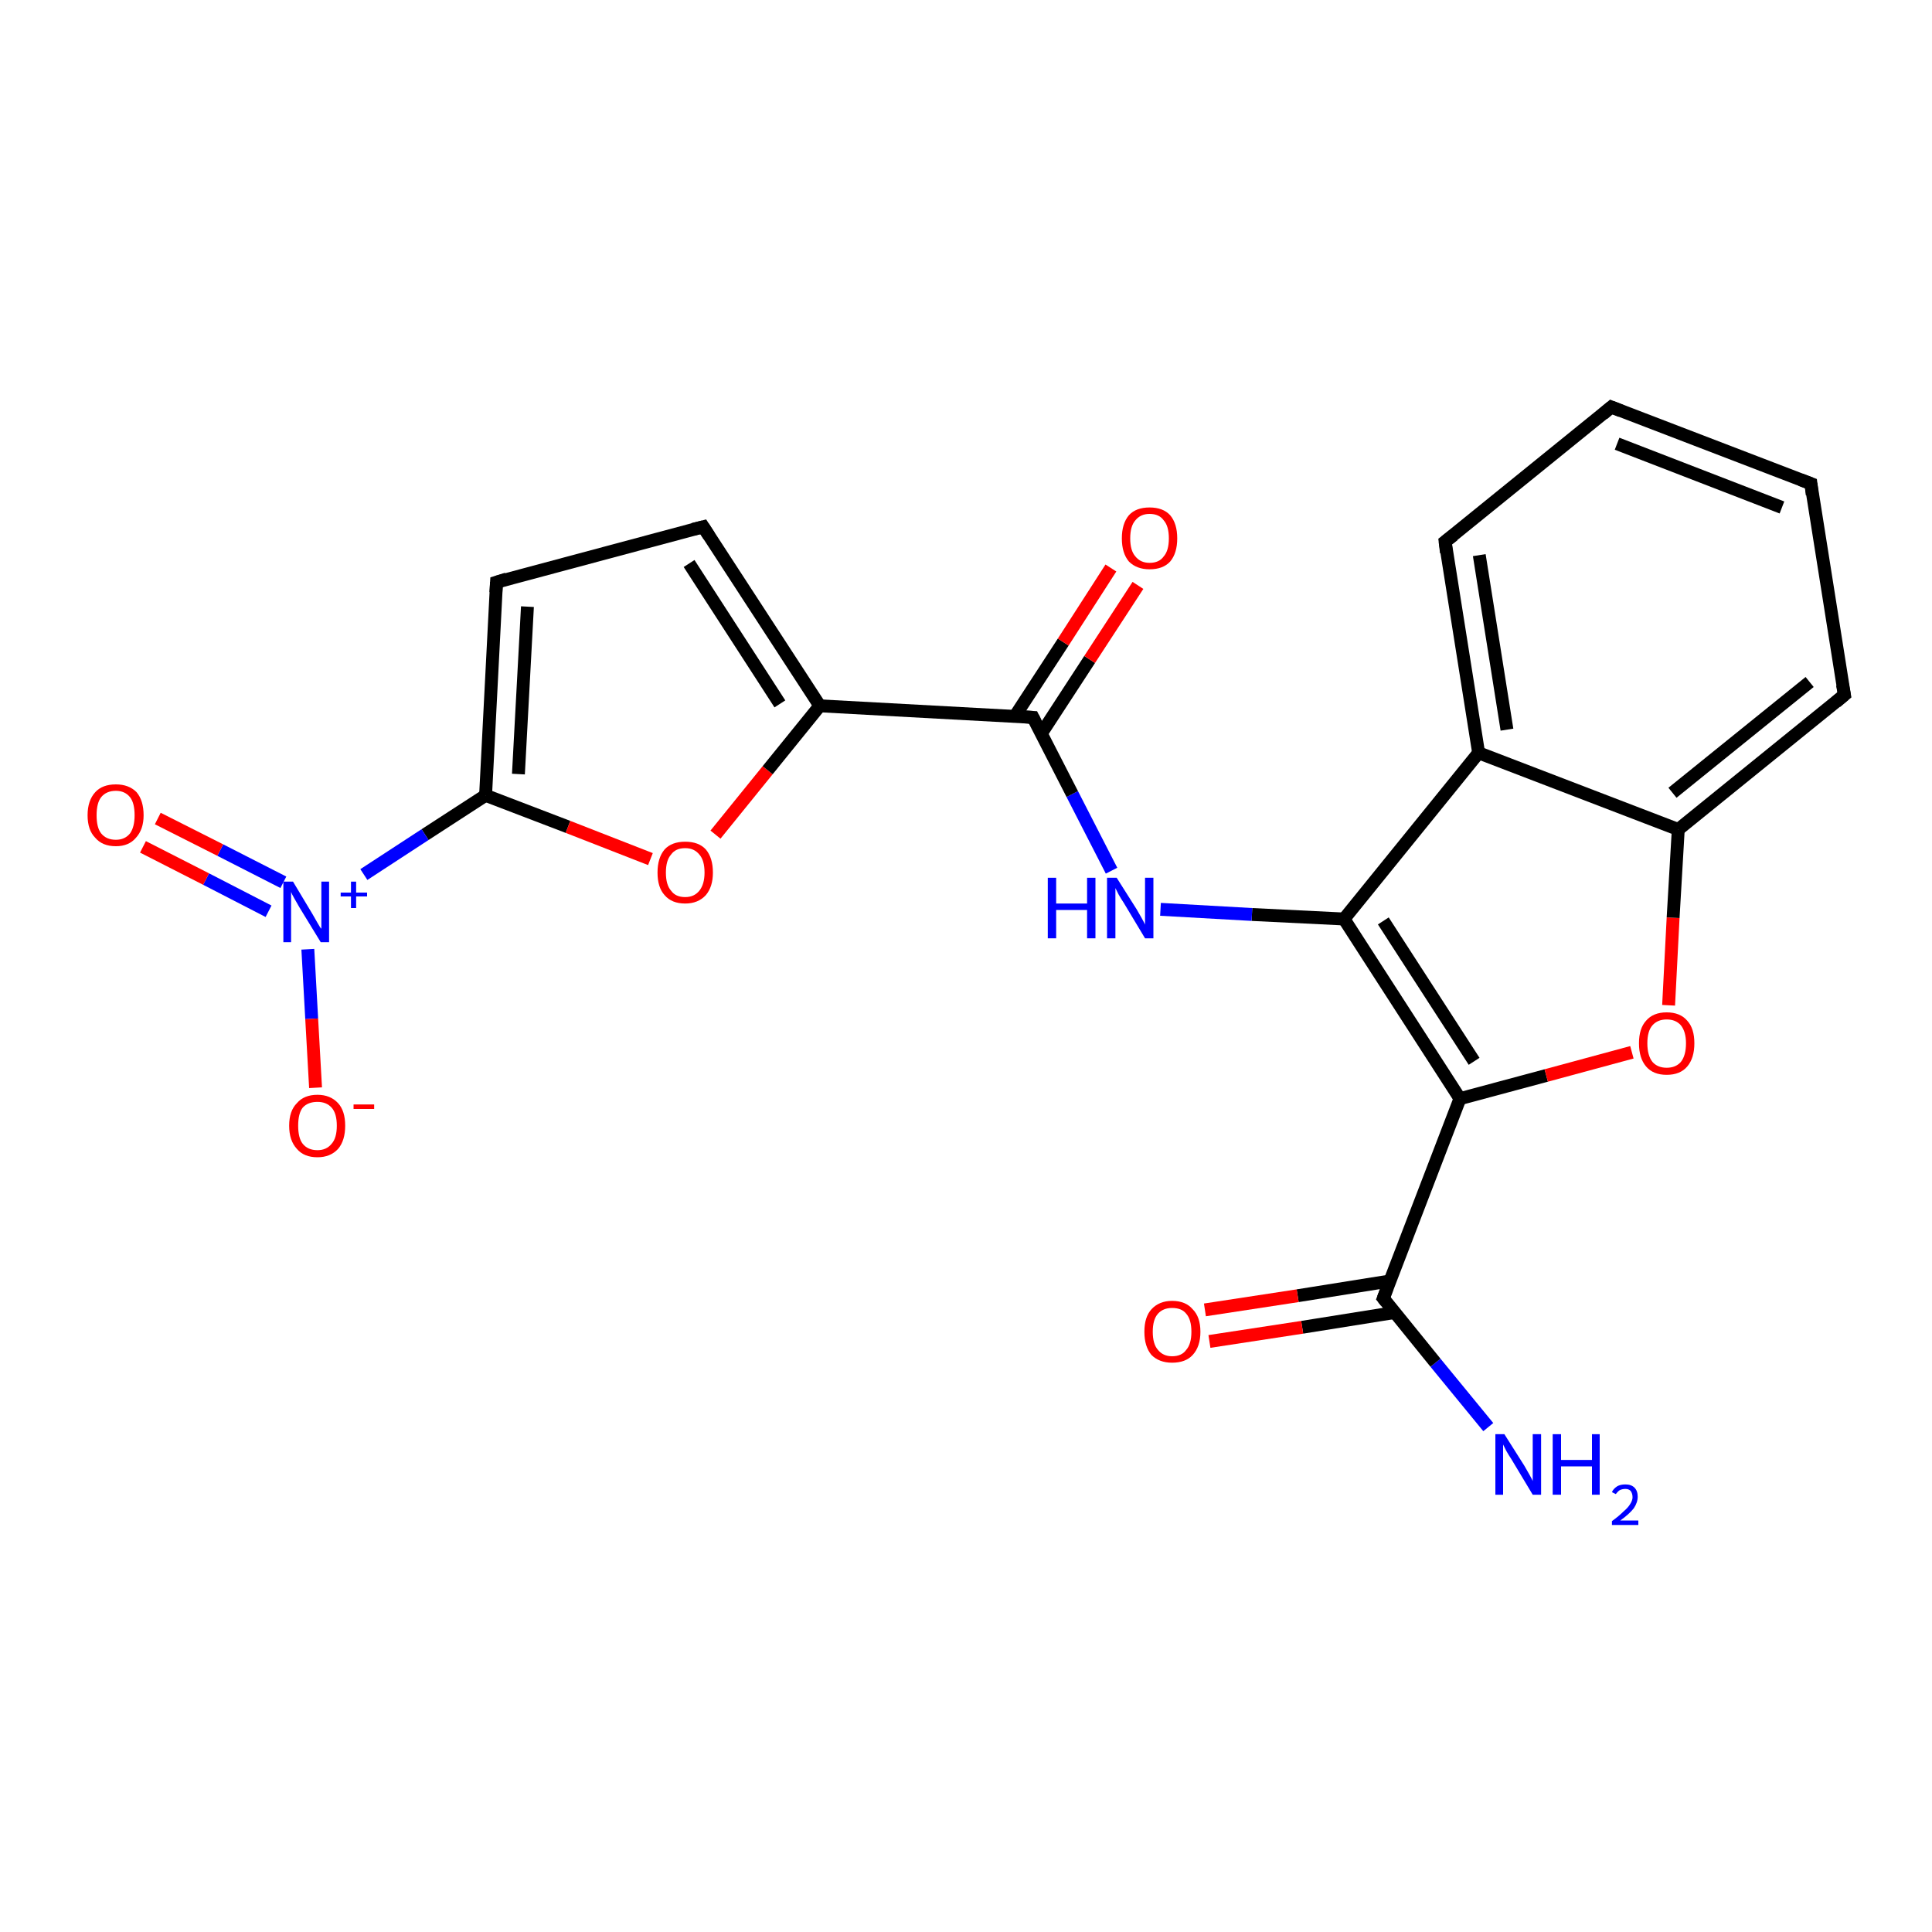 <?xml version='1.0' encoding='iso-8859-1'?>
<svg version='1.1' baseProfile='full'
              xmlns='http://www.w3.org/2000/svg'
                      xmlns:rdkit='http://www.rdkit.org/xml'
                      xmlns:xlink='http://www.w3.org/1999/xlink'
                  xml:space='preserve'
width='300px' height='300px' viewBox='0 0 300 300'>
<!-- END OF HEADER -->
<rect style='opacity:1.0;fill:#FFFFFF;stroke:none' width='300.0' height='300.0' x='0.0' y='0.0'> </rect>
<path class='bond-0 atom-0 atom-1' d='M 231.1,221.6 L 222.9,211.6' style='fill:none;fill-rule:evenodd;stroke:#0000FF;stroke-width:2.0px;stroke-linecap:butt;stroke-linejoin:miter;stroke-opacity:1' />
<path class='bond-0 atom-0 atom-1' d='M 222.9,211.6 L 214.8,201.6' style='fill:none;fill-rule:evenodd;stroke:#000000;stroke-width:2.0px;stroke-linecap:butt;stroke-linejoin:miter;stroke-opacity:1' />
<path class='bond-1 atom-1 atom-2' d='M 215.9,198.9 L 201.5,201.2' style='fill:none;fill-rule:evenodd;stroke:#000000;stroke-width:2.0px;stroke-linecap:butt;stroke-linejoin:miter;stroke-opacity:1' />
<path class='bond-1 atom-1 atom-2' d='M 201.5,201.2 L 187.1,203.4' style='fill:none;fill-rule:evenodd;stroke:#FF0000;stroke-width:2.0px;stroke-linecap:butt;stroke-linejoin:miter;stroke-opacity:1' />
<path class='bond-1 atom-1 atom-2' d='M 216.6,203.8 L 202.2,206.1' style='fill:none;fill-rule:evenodd;stroke:#000000;stroke-width:2.0px;stroke-linecap:butt;stroke-linejoin:miter;stroke-opacity:1' />
<path class='bond-1 atom-1 atom-2' d='M 202.2,206.1 L 187.8,208.3' style='fill:none;fill-rule:evenodd;stroke:#FF0000;stroke-width:2.0px;stroke-linecap:butt;stroke-linejoin:miter;stroke-opacity:1' />
<path class='bond-2 atom-1 atom-3' d='M 214.8,201.6 L 226.7,170.6' style='fill:none;fill-rule:evenodd;stroke:#000000;stroke-width:2.0px;stroke-linecap:butt;stroke-linejoin:miter;stroke-opacity:1' />
<path class='bond-3 atom-3 atom-4' d='M 226.7,170.6 L 240.1,167.0' style='fill:none;fill-rule:evenodd;stroke:#000000;stroke-width:2.0px;stroke-linecap:butt;stroke-linejoin:miter;stroke-opacity:1' />
<path class='bond-3 atom-3 atom-4' d='M 240.1,167.0 L 253.4,163.4' style='fill:none;fill-rule:evenodd;stroke:#FF0000;stroke-width:2.0px;stroke-linecap:butt;stroke-linejoin:miter;stroke-opacity:1' />
<path class='bond-4 atom-4 atom-5' d='M 259.1,156.1 L 259.8,142.5' style='fill:none;fill-rule:evenodd;stroke:#FF0000;stroke-width:2.0px;stroke-linecap:butt;stroke-linejoin:miter;stroke-opacity:1' />
<path class='bond-4 atom-4 atom-5' d='M 259.8,142.5 L 260.6,128.8' style='fill:none;fill-rule:evenodd;stroke:#000000;stroke-width:2.0px;stroke-linecap:butt;stroke-linejoin:miter;stroke-opacity:1' />
<path class='bond-5 atom-5 atom-6' d='M 260.6,128.8 L 286.4,107.9' style='fill:none;fill-rule:evenodd;stroke:#000000;stroke-width:2.0px;stroke-linecap:butt;stroke-linejoin:miter;stroke-opacity:1' />
<path class='bond-5 atom-5 atom-6' d='M 259.7,123.1 L 281.0,105.9' style='fill:none;fill-rule:evenodd;stroke:#000000;stroke-width:2.0px;stroke-linecap:butt;stroke-linejoin:miter;stroke-opacity:1' />
<path class='bond-6 atom-6 atom-7' d='M 286.4,107.9 L 281.2,75.1' style='fill:none;fill-rule:evenodd;stroke:#000000;stroke-width:2.0px;stroke-linecap:butt;stroke-linejoin:miter;stroke-opacity:1' />
<path class='bond-7 atom-7 atom-8' d='M 281.2,75.1 L 250.2,63.2' style='fill:none;fill-rule:evenodd;stroke:#000000;stroke-width:2.0px;stroke-linecap:butt;stroke-linejoin:miter;stroke-opacity:1' />
<path class='bond-7 atom-7 atom-8' d='M 276.7,78.8 L 251.1,68.9' style='fill:none;fill-rule:evenodd;stroke:#000000;stroke-width:2.0px;stroke-linecap:butt;stroke-linejoin:miter;stroke-opacity:1' />
<path class='bond-8 atom-8 atom-9' d='M 250.2,63.2 L 224.4,84.1' style='fill:none;fill-rule:evenodd;stroke:#000000;stroke-width:2.0px;stroke-linecap:butt;stroke-linejoin:miter;stroke-opacity:1' />
<path class='bond-9 atom-9 atom-10' d='M 224.4,84.1 L 229.6,116.9' style='fill:none;fill-rule:evenodd;stroke:#000000;stroke-width:2.0px;stroke-linecap:butt;stroke-linejoin:miter;stroke-opacity:1' />
<path class='bond-9 atom-9 atom-10' d='M 229.7,86.2 L 234.0,113.3' style='fill:none;fill-rule:evenodd;stroke:#000000;stroke-width:2.0px;stroke-linecap:butt;stroke-linejoin:miter;stroke-opacity:1' />
<path class='bond-10 atom-10 atom-11' d='M 229.6,116.9 L 208.7,142.7' style='fill:none;fill-rule:evenodd;stroke:#000000;stroke-width:2.0px;stroke-linecap:butt;stroke-linejoin:miter;stroke-opacity:1' />
<path class='bond-11 atom-11 atom-12' d='M 208.7,142.7 L 194.4,142.0' style='fill:none;fill-rule:evenodd;stroke:#000000;stroke-width:2.0px;stroke-linecap:butt;stroke-linejoin:miter;stroke-opacity:1' />
<path class='bond-11 atom-11 atom-12' d='M 194.4,142.0 L 180.2,141.2' style='fill:none;fill-rule:evenodd;stroke:#0000FF;stroke-width:2.0px;stroke-linecap:butt;stroke-linejoin:miter;stroke-opacity:1' />
<path class='bond-12 atom-12 atom-13' d='M 172.6,135.2 L 166.5,123.3' style='fill:none;fill-rule:evenodd;stroke:#0000FF;stroke-width:2.0px;stroke-linecap:butt;stroke-linejoin:miter;stroke-opacity:1' />
<path class='bond-12 atom-12 atom-13' d='M 166.5,123.3 L 160.4,111.4' style='fill:none;fill-rule:evenodd;stroke:#000000;stroke-width:2.0px;stroke-linecap:butt;stroke-linejoin:miter;stroke-opacity:1' />
<path class='bond-13 atom-13 atom-14' d='M 161.7,113.9 L 169.2,102.4' style='fill:none;fill-rule:evenodd;stroke:#000000;stroke-width:2.0px;stroke-linecap:butt;stroke-linejoin:miter;stroke-opacity:1' />
<path class='bond-13 atom-13 atom-14' d='M 169.2,102.4 L 176.7,90.9' style='fill:none;fill-rule:evenodd;stroke:#FF0000;stroke-width:2.0px;stroke-linecap:butt;stroke-linejoin:miter;stroke-opacity:1' />
<path class='bond-13 atom-13 atom-14' d='M 157.6,111.2 L 165.1,99.7' style='fill:none;fill-rule:evenodd;stroke:#000000;stroke-width:2.0px;stroke-linecap:butt;stroke-linejoin:miter;stroke-opacity:1' />
<path class='bond-13 atom-13 atom-14' d='M 165.1,99.7 L 172.5,88.2' style='fill:none;fill-rule:evenodd;stroke:#FF0000;stroke-width:2.0px;stroke-linecap:butt;stroke-linejoin:miter;stroke-opacity:1' />
<path class='bond-14 atom-13 atom-15' d='M 160.4,111.4 L 127.3,109.6' style='fill:none;fill-rule:evenodd;stroke:#000000;stroke-width:2.0px;stroke-linecap:butt;stroke-linejoin:miter;stroke-opacity:1' />
<path class='bond-15 atom-15 atom-16' d='M 127.3,109.6 L 109.2,81.8' style='fill:none;fill-rule:evenodd;stroke:#000000;stroke-width:2.0px;stroke-linecap:butt;stroke-linejoin:miter;stroke-opacity:1' />
<path class='bond-15 atom-15 atom-16' d='M 121.1,109.3 L 107.0,87.5' style='fill:none;fill-rule:evenodd;stroke:#000000;stroke-width:2.0px;stroke-linecap:butt;stroke-linejoin:miter;stroke-opacity:1' />
<path class='bond-16 atom-16 atom-17' d='M 109.2,81.8 L 77.1,90.4' style='fill:none;fill-rule:evenodd;stroke:#000000;stroke-width:2.0px;stroke-linecap:butt;stroke-linejoin:miter;stroke-opacity:1' />
<path class='bond-17 atom-17 atom-18' d='M 77.1,90.4 L 75.4,123.5' style='fill:none;fill-rule:evenodd;stroke:#000000;stroke-width:2.0px;stroke-linecap:butt;stroke-linejoin:miter;stroke-opacity:1' />
<path class='bond-17 atom-17 atom-18' d='M 81.9,94.2 L 80.5,120.2' style='fill:none;fill-rule:evenodd;stroke:#000000;stroke-width:2.0px;stroke-linecap:butt;stroke-linejoin:miter;stroke-opacity:1' />
<path class='bond-18 atom-18 atom-19' d='M 75.4,123.5 L 66.0,129.6' style='fill:none;fill-rule:evenodd;stroke:#000000;stroke-width:2.0px;stroke-linecap:butt;stroke-linejoin:miter;stroke-opacity:1' />
<path class='bond-18 atom-18 atom-19' d='M 66.0,129.6 L 56.5,135.8' style='fill:none;fill-rule:evenodd;stroke:#0000FF;stroke-width:2.0px;stroke-linecap:butt;stroke-linejoin:miter;stroke-opacity:1' />
<path class='bond-19 atom-19 atom-20' d='M 44.0,137.0 L 34.2,132.0' style='fill:none;fill-rule:evenodd;stroke:#0000FF;stroke-width:2.0px;stroke-linecap:butt;stroke-linejoin:miter;stroke-opacity:1' />
<path class='bond-19 atom-19 atom-20' d='M 34.2,132.0 L 24.5,127.1' style='fill:none;fill-rule:evenodd;stroke:#FF0000;stroke-width:2.0px;stroke-linecap:butt;stroke-linejoin:miter;stroke-opacity:1' />
<path class='bond-19 atom-19 atom-20' d='M 41.7,141.5 L 32.0,136.5' style='fill:none;fill-rule:evenodd;stroke:#0000FF;stroke-width:2.0px;stroke-linecap:butt;stroke-linejoin:miter;stroke-opacity:1' />
<path class='bond-19 atom-19 atom-20' d='M 32.0,136.5 L 22.2,131.5' style='fill:none;fill-rule:evenodd;stroke:#FF0000;stroke-width:2.0px;stroke-linecap:butt;stroke-linejoin:miter;stroke-opacity:1' />
<path class='bond-20 atom-19 atom-21' d='M 47.8,147.4 L 48.4,158.2' style='fill:none;fill-rule:evenodd;stroke:#0000FF;stroke-width:2.0px;stroke-linecap:butt;stroke-linejoin:miter;stroke-opacity:1' />
<path class='bond-20 atom-19 atom-21' d='M 48.4,158.2 L 49.0,168.9' style='fill:none;fill-rule:evenodd;stroke:#FF0000;stroke-width:2.0px;stroke-linecap:butt;stroke-linejoin:miter;stroke-opacity:1' />
<path class='bond-21 atom-18 atom-22' d='M 75.4,123.5 L 88.2,128.4' style='fill:none;fill-rule:evenodd;stroke:#000000;stroke-width:2.0px;stroke-linecap:butt;stroke-linejoin:miter;stroke-opacity:1' />
<path class='bond-21 atom-18 atom-22' d='M 88.2,128.4 L 101.0,133.4' style='fill:none;fill-rule:evenodd;stroke:#FF0000;stroke-width:2.0px;stroke-linecap:butt;stroke-linejoin:miter;stroke-opacity:1' />
<path class='bond-22 atom-11 atom-3' d='M 208.7,142.7 L 226.7,170.6' style='fill:none;fill-rule:evenodd;stroke:#000000;stroke-width:2.0px;stroke-linecap:butt;stroke-linejoin:miter;stroke-opacity:1' />
<path class='bond-22 atom-11 atom-3' d='M 214.8,143.0 L 228.9,164.8' style='fill:none;fill-rule:evenodd;stroke:#000000;stroke-width:2.0px;stroke-linecap:butt;stroke-linejoin:miter;stroke-opacity:1' />
<path class='bond-23 atom-22 atom-15' d='M 111.1,129.6 L 119.2,119.6' style='fill:none;fill-rule:evenodd;stroke:#FF0000;stroke-width:2.0px;stroke-linecap:butt;stroke-linejoin:miter;stroke-opacity:1' />
<path class='bond-23 atom-22 atom-15' d='M 119.2,119.6 L 127.3,109.6' style='fill:none;fill-rule:evenodd;stroke:#000000;stroke-width:2.0px;stroke-linecap:butt;stroke-linejoin:miter;stroke-opacity:1' />
<path class='bond-24 atom-10 atom-5' d='M 229.6,116.9 L 260.6,128.8' style='fill:none;fill-rule:evenodd;stroke:#000000;stroke-width:2.0px;stroke-linecap:butt;stroke-linejoin:miter;stroke-opacity:1' />
<path d='M 215.2,202.1 L 214.8,201.6 L 215.4,200.0' style='fill:none;stroke:#000000;stroke-width:2.0px;stroke-linecap:butt;stroke-linejoin:miter;stroke-opacity:1;' />
<path d='M 285.1,109.0 L 286.4,107.9 L 286.1,106.3' style='fill:none;stroke:#000000;stroke-width:2.0px;stroke-linecap:butt;stroke-linejoin:miter;stroke-opacity:1;' />
<path d='M 281.4,76.8 L 281.2,75.1 L 279.6,74.5' style='fill:none;stroke:#000000;stroke-width:2.0px;stroke-linecap:butt;stroke-linejoin:miter;stroke-opacity:1;' />
<path d='M 251.7,63.8 L 250.2,63.2 L 248.9,64.3' style='fill:none;stroke:#000000;stroke-width:2.0px;stroke-linecap:butt;stroke-linejoin:miter;stroke-opacity:1;' />
<path d='M 225.7,83.1 L 224.4,84.1 L 224.6,85.8' style='fill:none;stroke:#000000;stroke-width:2.0px;stroke-linecap:butt;stroke-linejoin:miter;stroke-opacity:1;' />
<path d='M 160.7,112.0 L 160.4,111.4 L 158.8,111.3' style='fill:none;stroke:#000000;stroke-width:2.0px;stroke-linecap:butt;stroke-linejoin:miter;stroke-opacity:1;' />
<path d='M 110.1,83.2 L 109.2,81.8 L 107.6,82.2' style='fill:none;stroke:#000000;stroke-width:2.0px;stroke-linecap:butt;stroke-linejoin:miter;stroke-opacity:1;' />
<path d='M 78.7,89.9 L 77.1,90.4 L 77.0,92.0' style='fill:none;stroke:#000000;stroke-width:2.0px;stroke-linecap:butt;stroke-linejoin:miter;stroke-opacity:1;' />
<path class='atom-0' d='M 233.6 222.7
L 236.7 227.6
Q 237.0 228.1, 237.5 229.0
Q 238.0 229.9, 238.0 230.0
L 238.0 222.7
L 239.3 222.7
L 239.3 232.1
L 238.0 232.1
L 234.7 226.6
Q 234.3 226.0, 233.9 225.3
Q 233.5 224.5, 233.4 224.3
L 233.4 232.1
L 232.2 232.1
L 232.2 222.7
L 233.6 222.7
' fill='#0000FF'/>
<path class='atom-0' d='M 241.1 222.7
L 242.4 222.7
L 242.4 226.7
L 247.2 226.7
L 247.2 222.7
L 248.4 222.7
L 248.4 232.1
L 247.2 232.1
L 247.2 227.7
L 242.4 227.7
L 242.4 232.1
L 241.1 232.1
L 241.1 222.7
' fill='#0000FF'/>
<path class='atom-0' d='M 250.3 231.7
Q 250.5 231.2, 251.1 230.8
Q 251.6 230.5, 252.4 230.5
Q 253.3 230.5, 253.8 231.0
Q 254.3 231.5, 254.3 232.4
Q 254.3 233.3, 253.7 234.2
Q 253.0 235.1, 251.6 236.1
L 254.4 236.1
L 254.4 236.8
L 250.3 236.8
L 250.3 236.2
Q 251.4 235.4, 252.1 234.7
Q 252.8 234.1, 253.1 233.6
Q 253.5 233.0, 253.5 232.5
Q 253.5 231.9, 253.2 231.5
Q 252.9 231.2, 252.4 231.2
Q 251.9 231.2, 251.5 231.4
Q 251.2 231.6, 250.9 232.0
L 250.3 231.7
' fill='#0000FF'/>
<path class='atom-2' d='M 177.7 206.8
Q 177.7 204.5, 178.8 203.3
Q 180.0 202.0, 182.0 202.0
Q 184.1 202.0, 185.2 203.3
Q 186.4 204.5, 186.4 206.8
Q 186.4 209.1, 185.2 210.4
Q 184.1 211.6, 182.0 211.6
Q 180.0 211.6, 178.8 210.4
Q 177.7 209.1, 177.7 206.8
M 182.0 210.6
Q 183.5 210.6, 184.2 209.6
Q 185.0 208.7, 185.0 206.8
Q 185.0 204.9, 184.2 204.0
Q 183.5 203.1, 182.0 203.1
Q 180.6 203.1, 179.8 204.0
Q 179.0 204.9, 179.0 206.8
Q 179.0 208.7, 179.8 209.6
Q 180.6 210.6, 182.0 210.6
' fill='#FF0000'/>
<path class='atom-4' d='M 254.5 162.0
Q 254.5 159.7, 255.6 158.5
Q 256.7 157.2, 258.8 157.2
Q 260.9 157.2, 262.0 158.5
Q 263.1 159.7, 263.1 162.0
Q 263.1 164.3, 262.0 165.6
Q 260.9 166.9, 258.8 166.9
Q 256.7 166.9, 255.6 165.6
Q 254.5 164.3, 254.5 162.0
M 258.8 165.8
Q 260.2 165.8, 261.0 164.9
Q 261.8 163.9, 261.8 162.0
Q 261.8 160.2, 261.0 159.2
Q 260.2 158.3, 258.8 158.3
Q 257.4 158.3, 256.6 159.2
Q 255.8 160.1, 255.8 162.0
Q 255.8 163.9, 256.6 164.9
Q 257.4 165.8, 258.8 165.8
' fill='#FF0000'/>
<path class='atom-12' d='M 162.7 136.3
L 164.0 136.3
L 164.0 140.3
L 168.8 140.3
L 168.8 136.3
L 170.1 136.3
L 170.1 145.7
L 168.8 145.7
L 168.8 141.3
L 164.0 141.3
L 164.0 145.7
L 162.7 145.7
L 162.7 136.3
' fill='#0000FF'/>
<path class='atom-12' d='M 173.4 136.3
L 176.5 141.2
Q 176.8 141.7, 177.3 142.6
Q 177.8 143.5, 177.8 143.6
L 177.8 136.3
L 179.1 136.3
L 179.1 145.7
L 177.8 145.7
L 174.5 140.2
Q 174.1 139.6, 173.7 138.9
Q 173.3 138.1, 173.2 137.9
L 173.2 145.7
L 171.9 145.7
L 171.9 136.3
L 173.4 136.3
' fill='#0000FF'/>
<path class='atom-14' d='M 174.2 83.6
Q 174.2 81.3, 175.3 80.0
Q 176.4 78.8, 178.5 78.8
Q 180.6 78.8, 181.7 80.0
Q 182.8 81.3, 182.8 83.6
Q 182.8 85.9, 181.7 87.2
Q 180.6 88.4, 178.5 88.4
Q 176.5 88.4, 175.3 87.2
Q 174.2 85.9, 174.2 83.6
M 178.5 87.4
Q 180.0 87.4, 180.7 86.4
Q 181.5 85.5, 181.5 83.6
Q 181.5 81.7, 180.7 80.8
Q 180.0 79.8, 178.5 79.8
Q 177.1 79.8, 176.3 80.8
Q 175.5 81.7, 175.5 83.6
Q 175.5 85.5, 176.3 86.4
Q 177.1 87.4, 178.5 87.4
' fill='#FF0000'/>
<path class='atom-19' d='M 45.5 136.9
L 48.5 141.9
Q 48.8 142.4, 49.3 143.3
Q 49.8 144.2, 49.9 144.2
L 49.9 136.9
L 51.1 136.9
L 51.1 146.3
L 49.8 146.3
L 46.5 140.9
Q 46.1 140.2, 45.7 139.5
Q 45.3 138.8, 45.2 138.5
L 45.2 146.3
L 44.0 146.3
L 44.0 136.9
L 45.5 136.9
' fill='#0000FF'/>
<path class='atom-19' d='M 52.9 138.6
L 54.5 138.6
L 54.5 136.9
L 55.3 136.9
L 55.3 138.6
L 57.0 138.6
L 57.0 139.2
L 55.3 139.2
L 55.3 141.0
L 54.5 141.0
L 54.5 139.2
L 52.9 139.2
L 52.9 138.6
' fill='#0000FF'/>
<path class='atom-20' d='M 13.6 126.6
Q 13.6 124.3, 14.8 123.0
Q 15.9 121.8, 18.0 121.8
Q 20.0 121.8, 21.2 123.0
Q 22.3 124.3, 22.3 126.6
Q 22.3 128.8, 21.1 130.1
Q 20.0 131.4, 18.0 131.4
Q 15.9 131.4, 14.8 130.1
Q 13.6 128.9, 13.6 126.6
M 18.0 130.4
Q 19.4 130.4, 20.2 129.4
Q 20.9 128.4, 20.9 126.6
Q 20.9 124.7, 20.2 123.8
Q 19.4 122.8, 18.0 122.8
Q 16.5 122.8, 15.7 123.8
Q 15.0 124.7, 15.0 126.6
Q 15.0 128.5, 15.7 129.4
Q 16.5 130.4, 18.0 130.4
' fill='#FF0000'/>
<path class='atom-21' d='M 44.9 174.8
Q 44.9 172.5, 46.1 171.3
Q 47.2 170.0, 49.3 170.0
Q 51.3 170.0, 52.5 171.3
Q 53.6 172.5, 53.6 174.8
Q 53.6 177.1, 52.5 178.4
Q 51.3 179.7, 49.3 179.7
Q 47.2 179.7, 46.1 178.4
Q 44.9 177.1, 44.9 174.8
M 49.3 178.6
Q 50.7 178.6, 51.5 177.6
Q 52.3 176.7, 52.3 174.8
Q 52.3 172.9, 51.5 172.0
Q 50.7 171.1, 49.3 171.1
Q 47.8 171.1, 47.0 172.0
Q 46.3 172.9, 46.3 174.8
Q 46.3 176.7, 47.0 177.6
Q 47.8 178.6, 49.3 178.6
' fill='#FF0000'/>
<path class='atom-21' d='M 54.9 171.5
L 58.1 171.5
L 58.1 172.2
L 54.9 172.2
L 54.9 171.5
' fill='#FF0000'/>
<path class='atom-22' d='M 102.1 135.5
Q 102.1 133.2, 103.2 131.9
Q 104.3 130.7, 106.4 130.7
Q 108.5 130.7, 109.6 131.9
Q 110.7 133.2, 110.7 135.5
Q 110.7 137.7, 109.6 139.0
Q 108.4 140.3, 106.4 140.3
Q 104.3 140.3, 103.2 139.0
Q 102.1 137.8, 102.1 135.5
M 106.4 139.3
Q 107.8 139.3, 108.6 138.3
Q 109.4 137.3, 109.4 135.5
Q 109.4 133.6, 108.6 132.7
Q 107.8 131.7, 106.4 131.7
Q 104.9 131.7, 104.2 132.7
Q 103.4 133.6, 103.4 135.5
Q 103.4 137.4, 104.2 138.3
Q 104.9 139.3, 106.4 139.3
' fill='#FF0000'/>
</svg>
